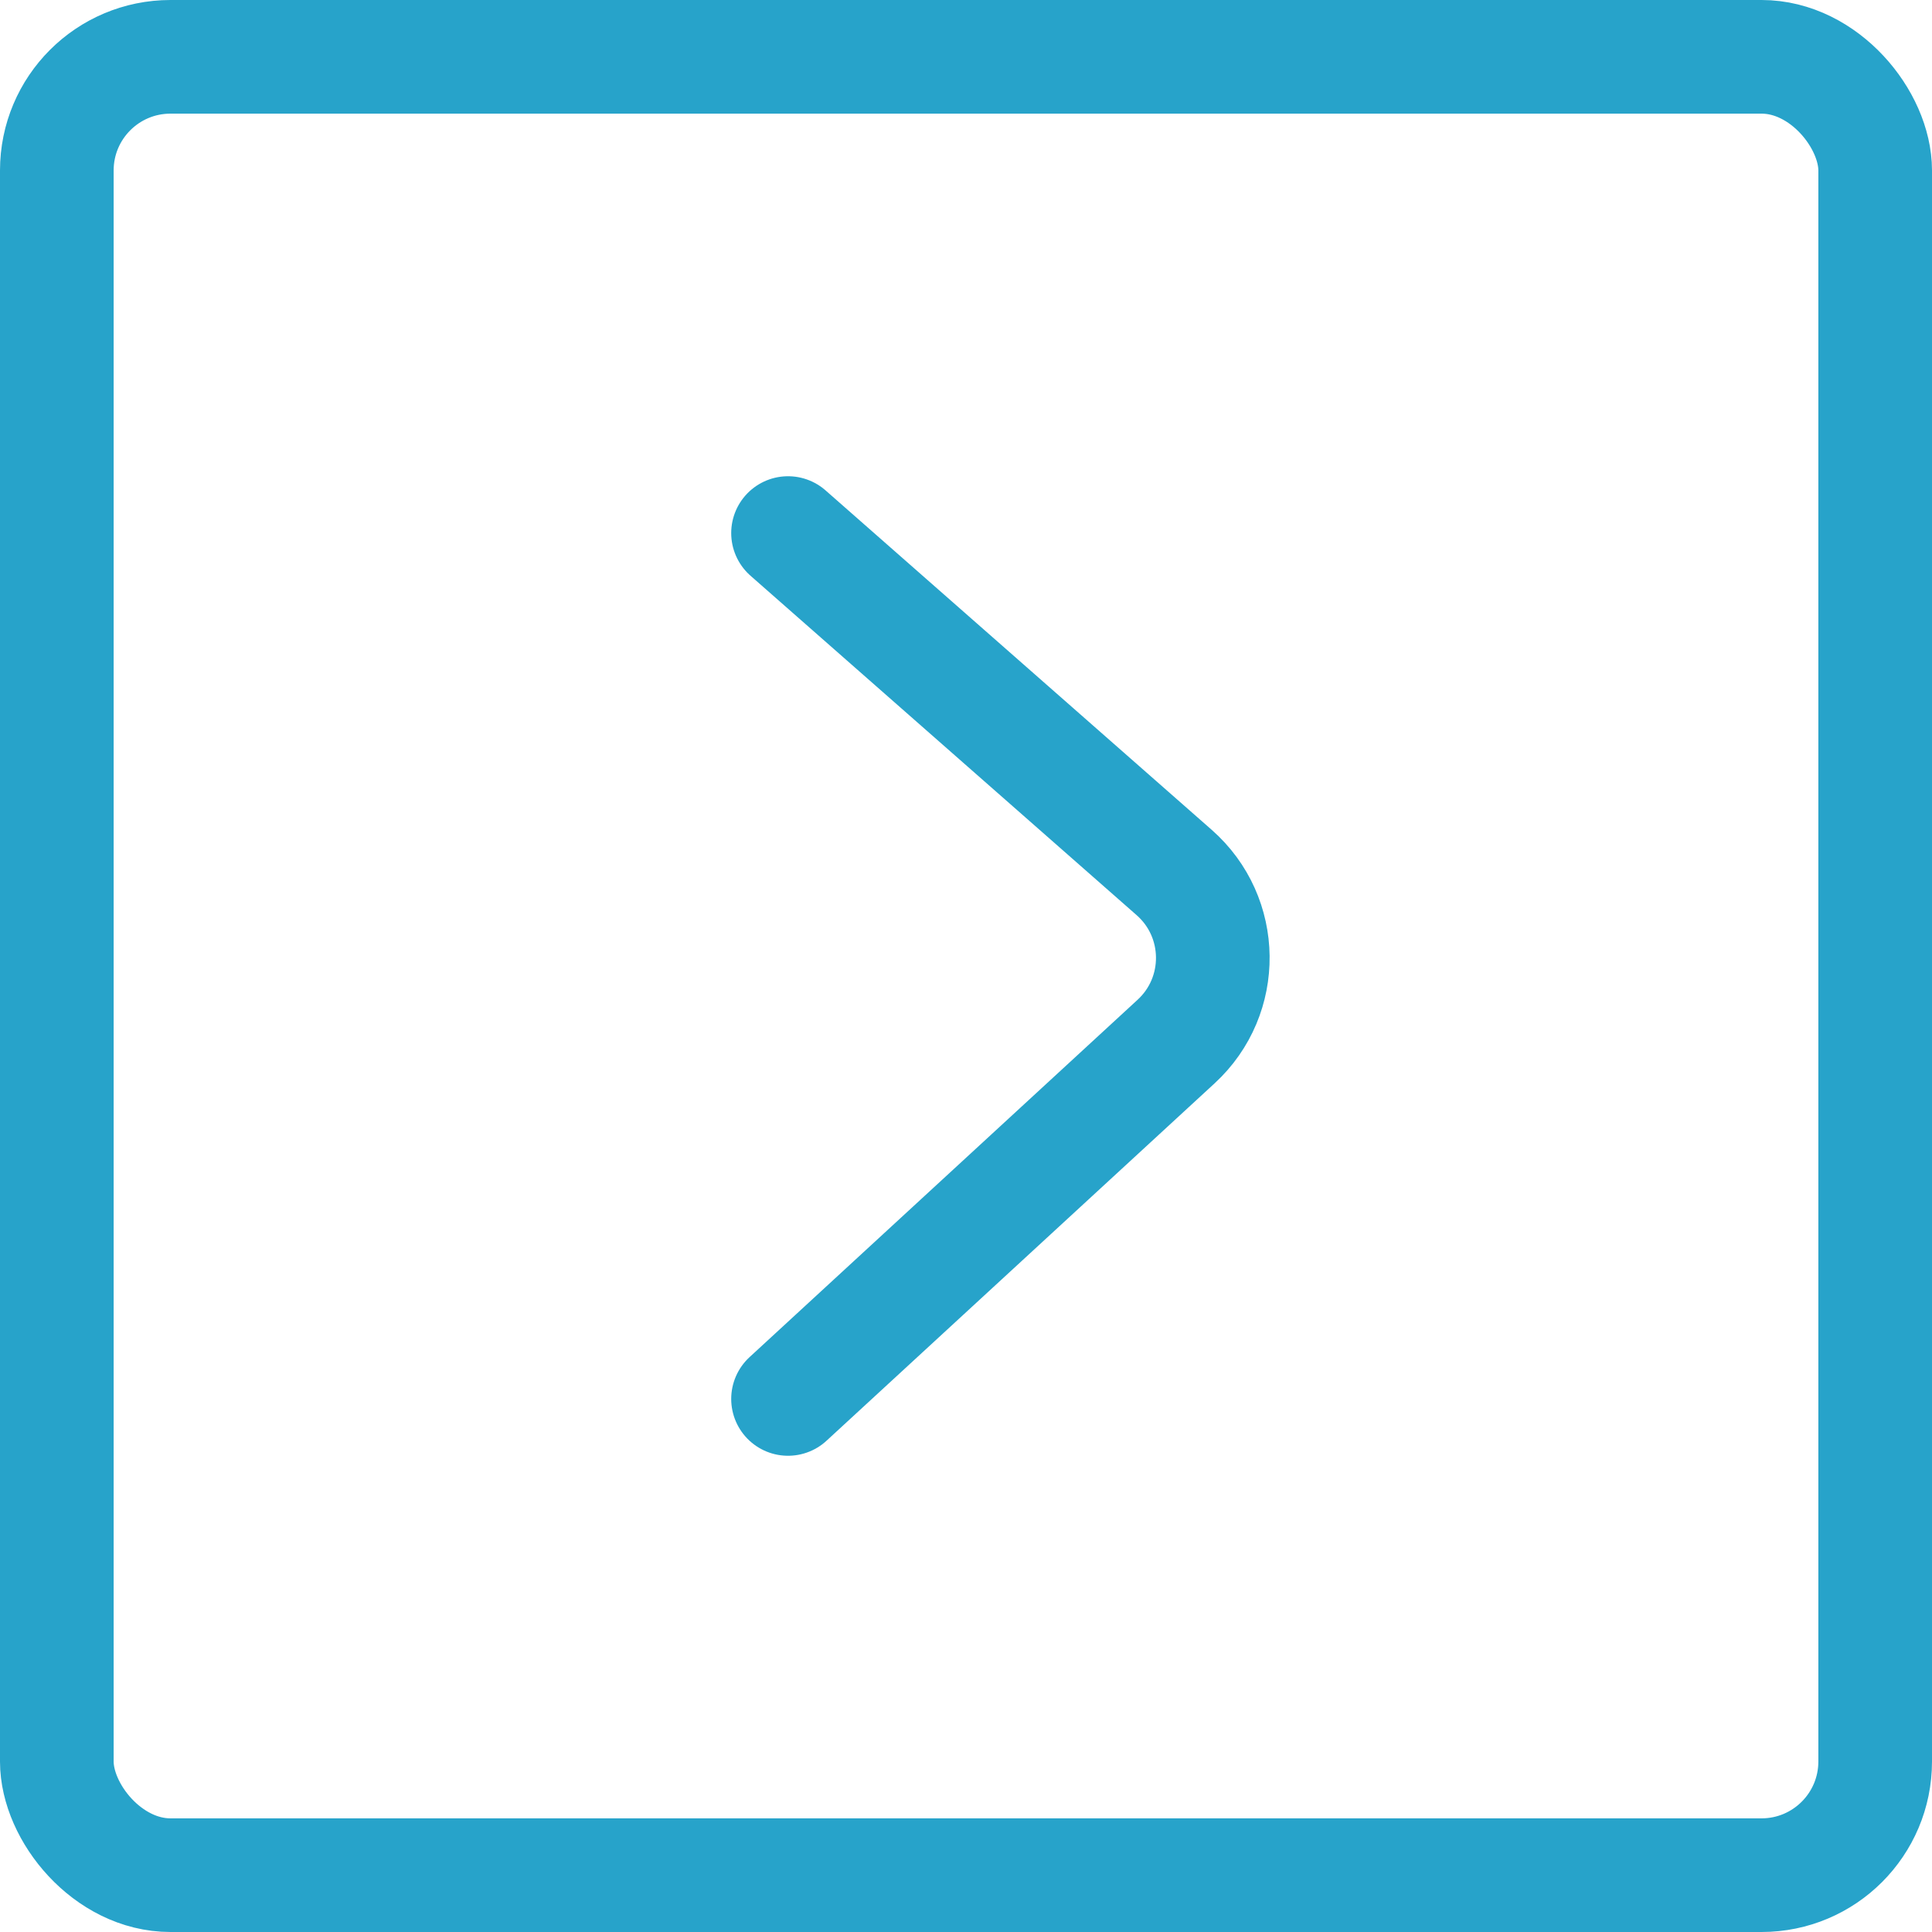 <svg width="34" height="34" viewBox="0 0 34 34" fill="none" xmlns="http://www.w3.org/2000/svg">
<rect x="33" y="33" width="32" height="32" rx="2" transform="rotate(-180 33 33)" stroke="#27A3CA" stroke-width="2"/>
<path d="M13.868 24.619L20.698 18.329C21.572 17.524 21.556 16.14 20.664 15.355L13.868 9.381" stroke="#27A3CA" stroke-width="2" stroke-linecap="round"/>
</svg>
